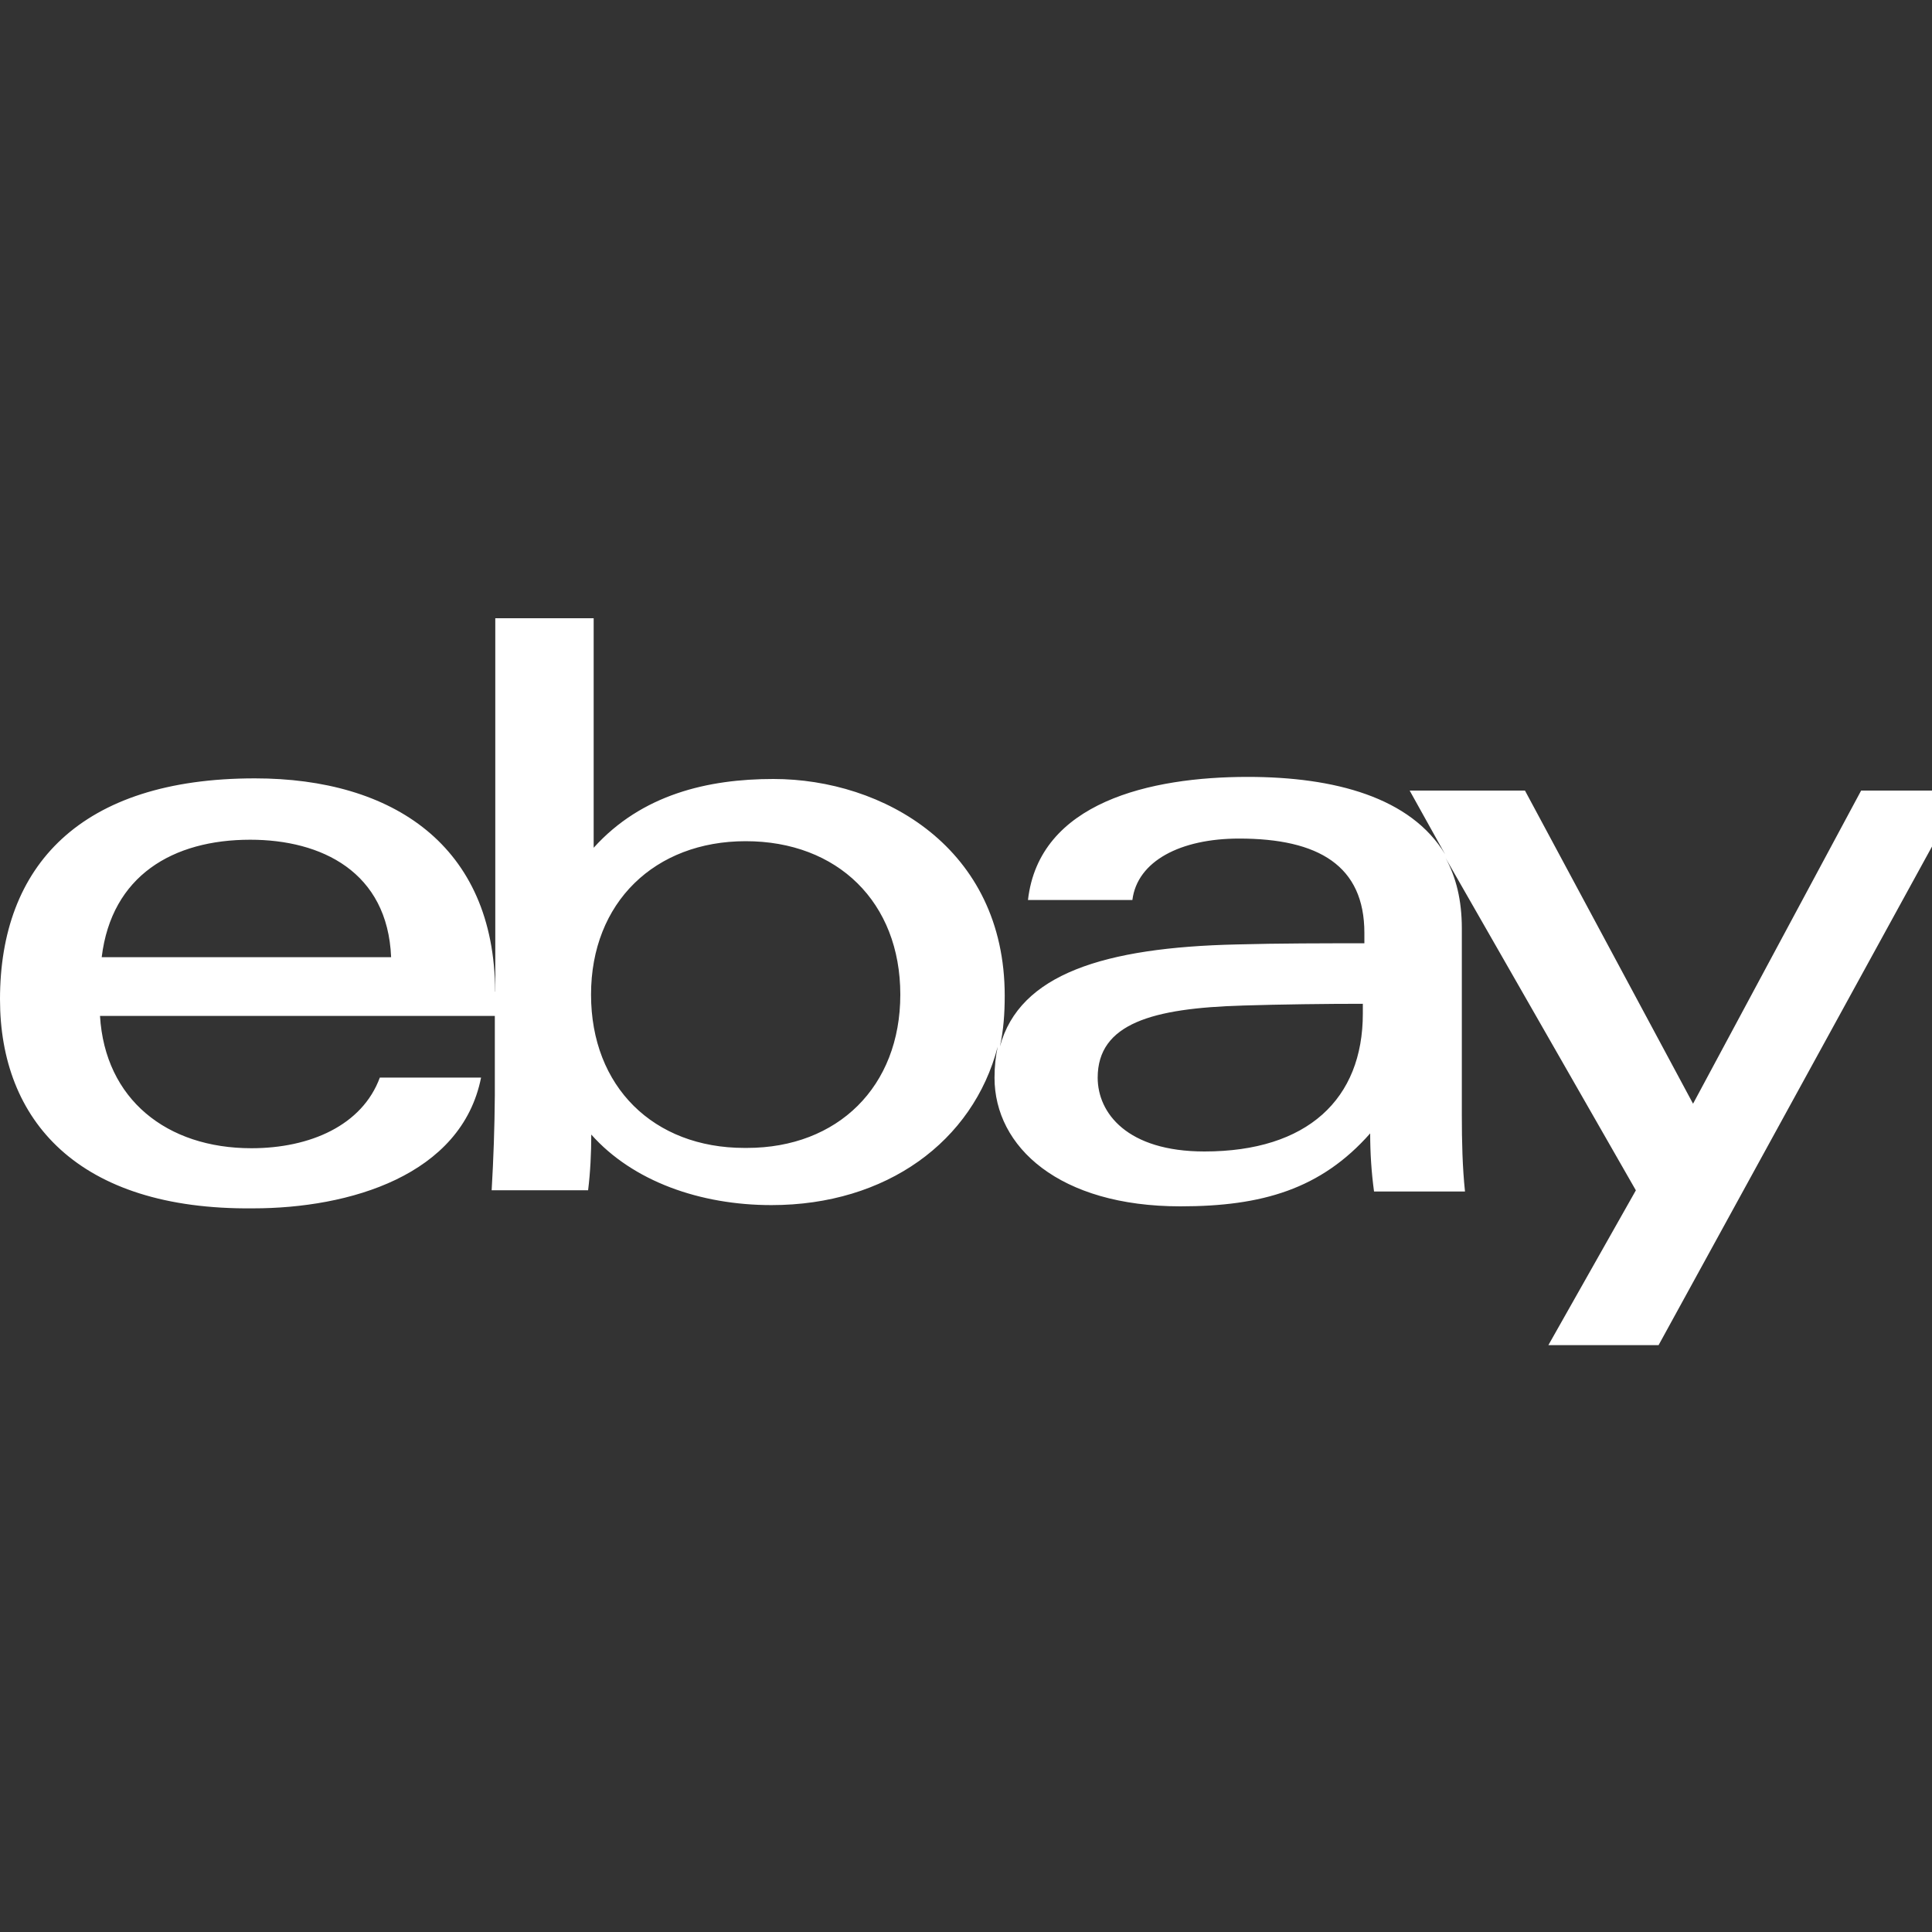 <svg width="25" height="25" viewBox="0 0 25 25" fill="none" xmlns="http://www.w3.org/2000/svg">
<rect x="0" y="0" width="25" height="25" fill="#333333" stroke="none"/>
<g clip-path="url(#clip0_2098_2)">
<path d="M6.409 12.831V8H7.682V10.97C8.305 10.279 9.162 10.08 10.008 10.08C11.426 10.08 13.001 10.97 13.001 12.885C13.001 13.116 12.985 13.334 12.939 13.542C13.192 12.605 14.287 12.26 16.002 12.221C16.543 12.206 17.164 12.206 17.655 12.206V12.072C17.655 11.204 17.064 10.851 16.034 10.851C15.274 10.851 14.716 11.143 14.653 11.646H13.302C13.446 10.379 14.889 10.053 16.145 10.053C17.27 10.053 18.257 10.318 18.7 11.055L18.241 10.23H19.733L21.908 14.282L24.083 10.23H25.397L21.462 17.406H20.036L21.168 15.403L18.705 11.101C18.841 11.35 18.916 11.646 18.916 12.014V14.432C18.916 14.769 18.924 15.107 18.957 15.418H17.78C17.746 15.169 17.73 14.918 17.73 14.666C17.093 15.387 16.333 15.61 15.274 15.61C13.707 15.61 12.869 14.842 12.869 13.945C12.869 13.795 12.885 13.665 12.91 13.545C12.592 14.769 11.471 15.594 9.983 15.594C9.062 15.594 8.189 15.287 7.651 14.681C7.651 14.919 7.639 15.168 7.61 15.402H6.362C6.386 14.995 6.4 14.586 6.403 14.178V13.146H1.294C1.359 14.225 2.158 14.858 3.253 14.858C4.013 14.858 4.687 14.562 4.915 13.944H6.225C5.973 15.21 4.522 15.636 3.274 15.636C1.005 15.659 0 14.493 0 12.931C0 11.207 1.037 10.072 3.298 10.072C5.084 10.072 6.398 10.943 6.407 12.828V12.835L6.409 12.831ZM16.076 13.012C14.919 13.046 14.204 13.242 14.204 13.945C14.204 14.402 14.585 14.9 15.585 14.9C16.92 14.9 17.635 14.221 17.635 13.116V12.989C17.16 12.989 16.585 12.996 16.065 13.012H16.076ZM9.666 14.854C10.839 14.854 11.65 14.063 11.65 12.87C11.65 11.676 10.839 10.885 9.649 10.885C8.475 10.885 7.648 11.676 7.648 12.87C7.648 14.063 8.458 14.854 9.632 14.854H9.666ZM5.061 12.386C5.016 11.281 4.16 10.866 3.238 10.866C2.238 10.866 1.444 11.33 1.316 12.386H5.061Z" fill="white"/>
</g>
<defs>
<clipPath id="clip0_2098_2">
<rect width="25" height="25" fill="white"/>
</clipPath>
</defs>
</svg>
